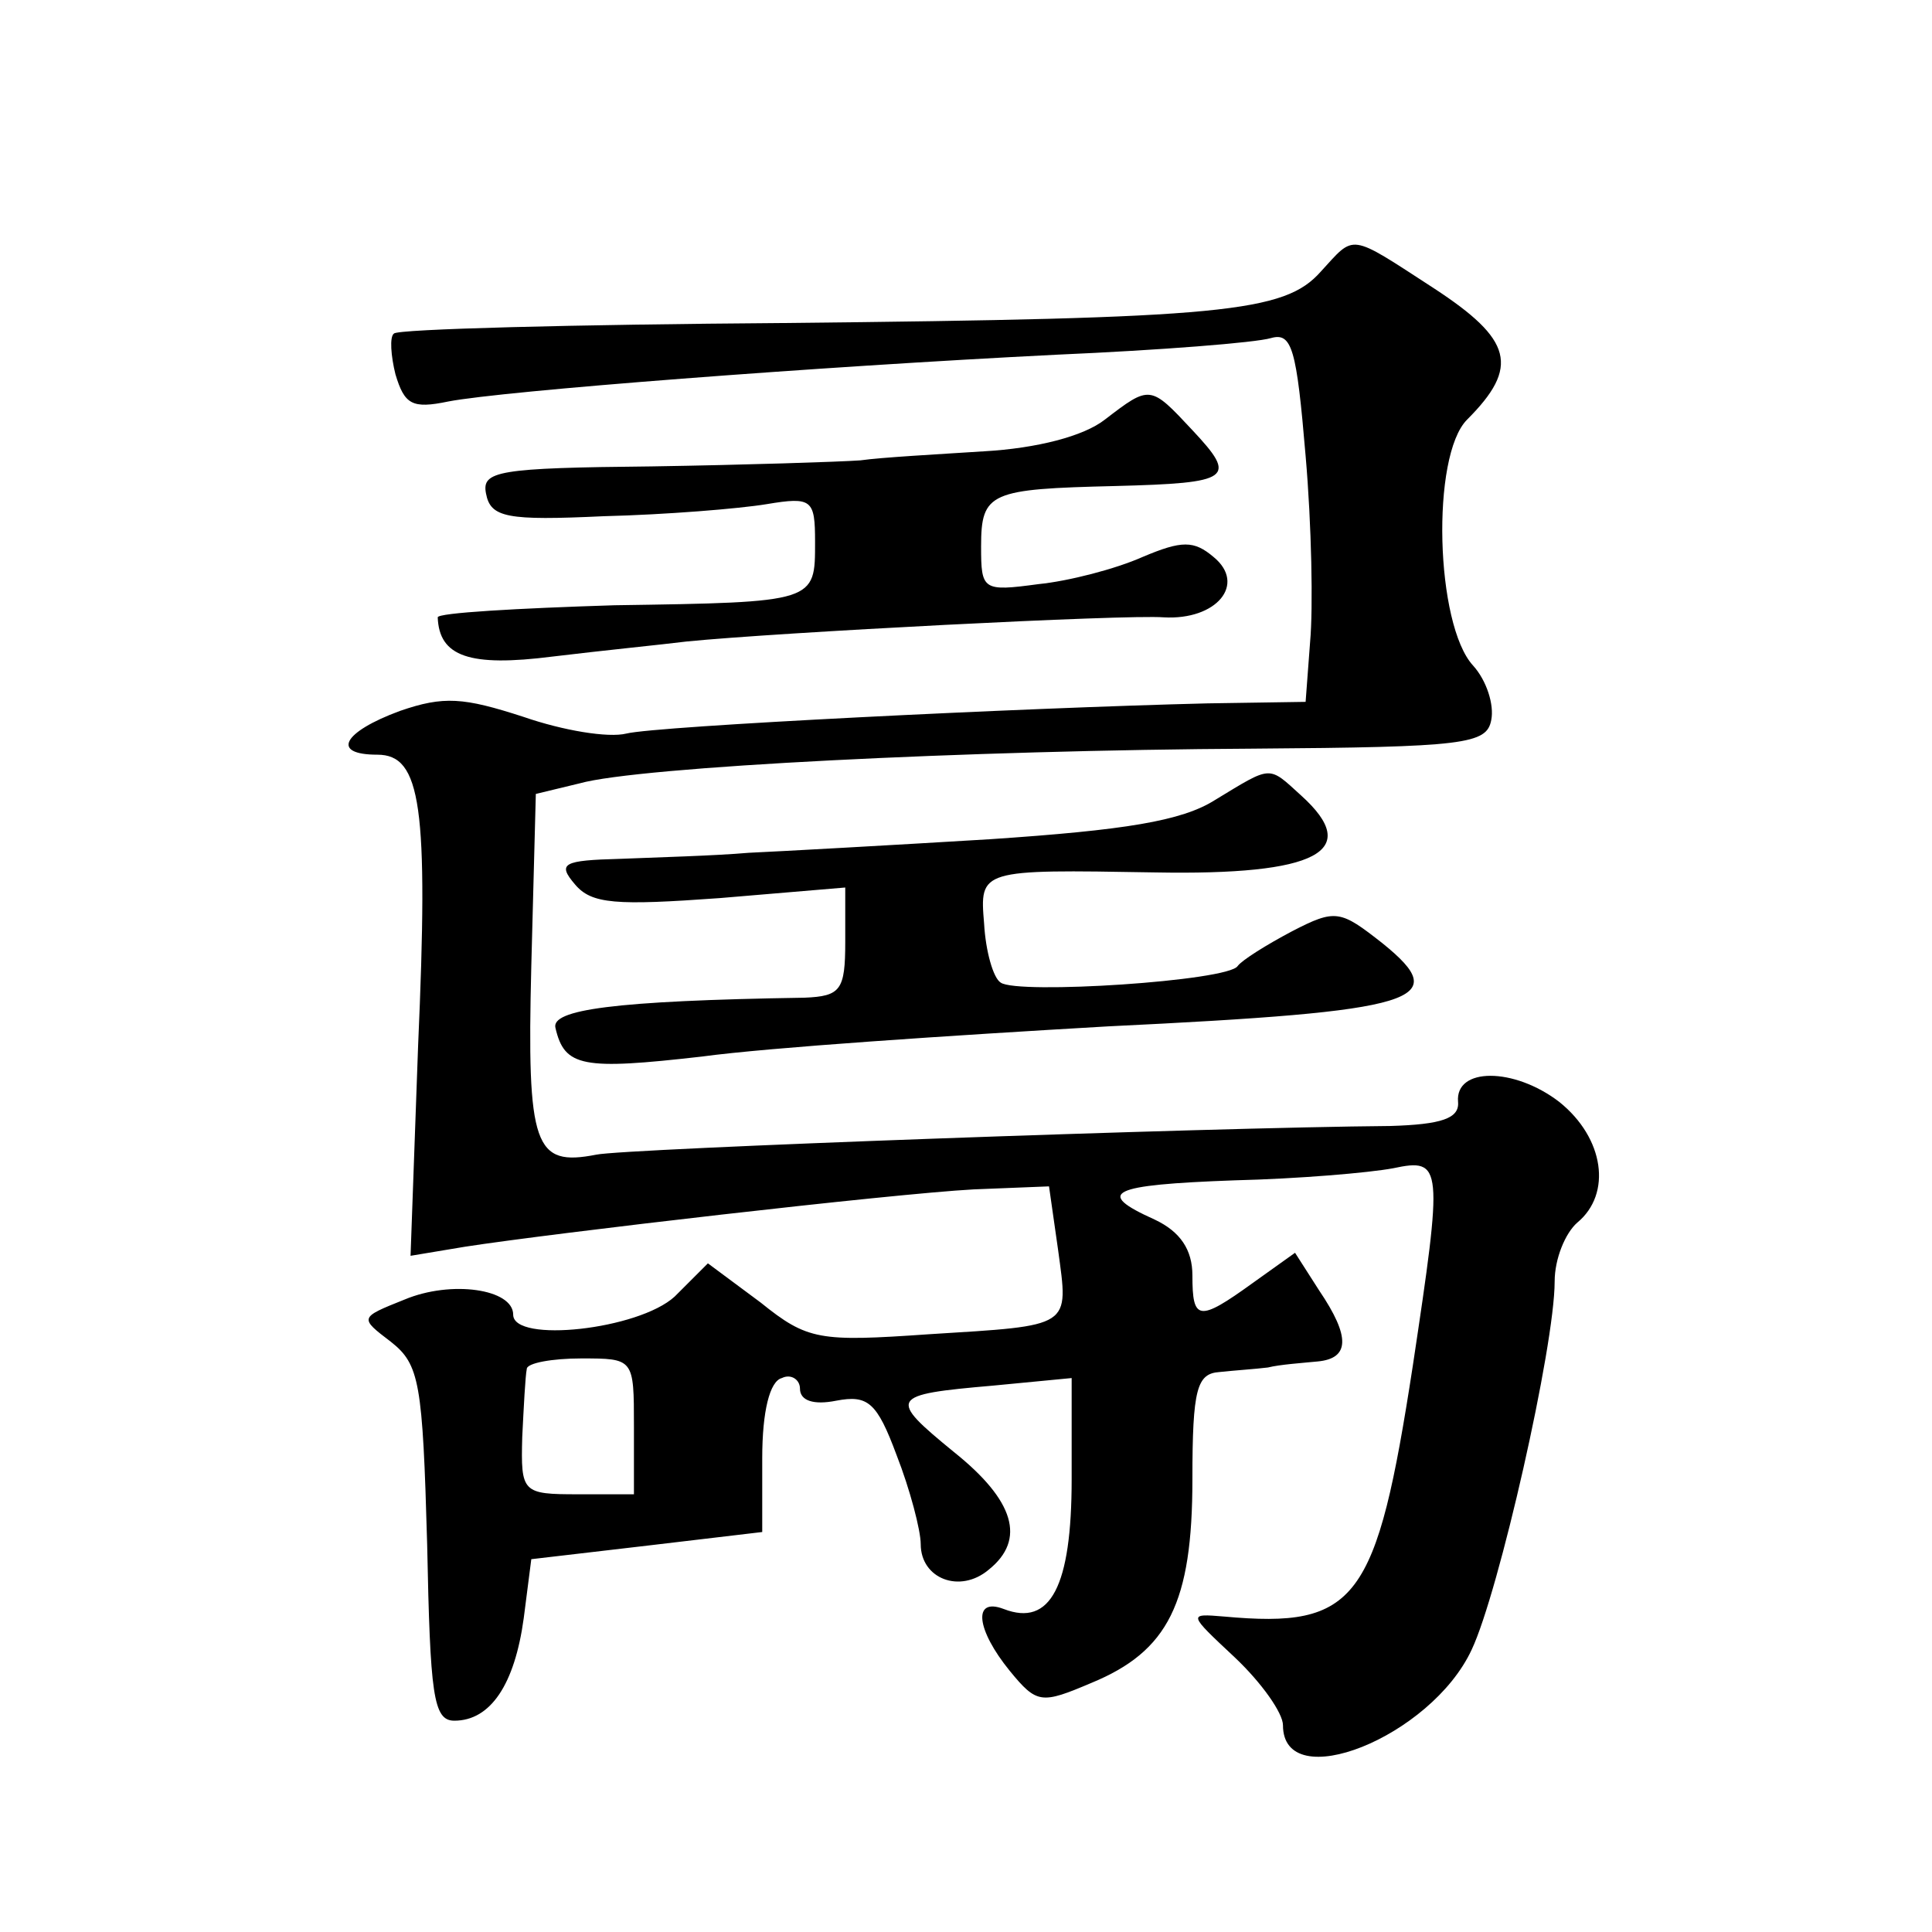 <?xml version="1.0" standalone="no"?>
<!DOCTYPE svg PUBLIC "-//W3C//DTD SVG 20010904//EN"
 "http://www.w3.org/TR/2001/REC-SVG-20010904/DTD/svg10.dtd">
<svg version="1.0" xmlns="http://www.w3.org/2000/svg"
 width="128pt" height="128pt" viewBox="0 0 128 128"
 preserveAspectRatio="xMidYMid meet">
<g transform="translate(0,128) scale(0.1,-0.1)"
fill="#0" stroke="none">
<path d="M875 1100 c-24 -27 -64 -31 -355 -34 -140 -1 -257 -4 -259 -7 -3 -2 -2
-15 1 -27 6 -20 11 -23 35 -18 36 7 243 23 403 31 69 3 132 8 142 11 14 4 17 -7
23 -78 4 -46 5 -101 3 -123 l-3 -40 -65 -1 c-123 -3 -365 -15 -385 -20 -12 -3 -42
2 -68 11 -40 13 -53 14 -82 4 -38 -14 -46 -29 -15 -29 29 0 34 -34 27 -193 l-5
-139 36 6 c58 9 282 35 337 38 l50 2 6 -42 c7 -52 10 -50 -86 -56 -72 -5 -80 -4
-111 21 l-35 26 -22 -22 c-24 -22 -107 -31 -107 -12 0 17 -41 23 -72 10 -30 -12
-30 -12 -9 -28 19 -15 21 -27 24 -134 2 -100 4 -117 18 -117 24 0 40 24 46 68 l5
39 77 9 76 9 0 49 c0 31 5 51 13 53 6 3 12 -1 12 -7 0 -8 9 -11 24 -8 21 4 27 -1
40 -36 9 -23 16 -50 16 -59 0 -23 26 -33 45 -17 25 20 17 46 -23 78 -44 36 -43
38 26 44 l52 5 0 -67 c0 -71 -14 -98 -45 -86 -21 8 -18 -14 4 -41 18 -22 21 -22
54 -8 51 21 67 53 67 135 0 60 3 70 18 71 9 1 24 2 32 3 8 2 23 3 33 4 21 2 22
16 1 47 l-16 25 -28 -20 c-36 -26 -40 -25 -40 5 0 17 -8 29 -25 37 -40 18 -30 23
53 26 42 1 89 5 105 8 33 7 33 2 13 -131 -24 -156 -37 -174 -125 -166 -24 2 -24
2 7 -27 18 -17 32 -37 32 -45 0 -47 98 -8 125 50 18 38 55 201 55 244 0 15 7 32
15 39 23 19 18 56 -12 80 -30 23 -69 23 -67 0 1 -11 -11 -15 -45 -16 -122 -1 -508
-15 -526 -19 -41 -8 -46 5 -43 125 l3 114 29 7 c39 11 257 22 446 23 141 1 155
3 158 19 2 10 -3 26 -12 36 -25 27 -28 139 -4 163 35 35 30 53 -22 87 -57 37 -52
36 -75 11z m-455 -765 l0 -45 -37 0 c-37 0 -38 1 -37 38 1 20 2 40 3 45 0 4 17
7 36 7 35 0 35 0 35 -45z M732 1002 c-14 -11 -45 -19 -80 -21 -31 -2 -68 -4 -82
-6 -14 -1 -76 -3 -138 -4 -102 -1 -113 -3 -110 -18 3 -16 14 -18 78 -15 41 1 90
5 108 8 30 5 32 3 32 -25 0 -40 1 -40 -133 -42 -64 -2 -117 -5 -117 -8 1 -26 21
-33 76 -26 33 4 73 8 89 10 60 6 291 18 316 16 35 -2 55 22 33 40 -13 11 -21 11
-47 0 -18 -8 -49 -16 -69 -18 -37 -5 -38 -4 -38 25 0 36 6 38 89 40 77 2 81 5 51
37 -28 30 -28 30 -58 7z M805 750 c-22 -14 -60 -20 -149 -26 -66 -4 -138 -8 -160
-9 -23 -2 -61 -3 -85 -4 -38 -1 -42 -3 -30 -17 11 -13 27 -14 96 -9 l83 7 0 -36
c0 -32 -3 -36 -27 -37 -127 -2 -168 -8 -165 -20 6 -26 18 -28 97 -19 44 6 165 14
269 20 207 10 229 17 182 55 -28 22 -31 23 -60 8 -17 -9 -33 -19 -36 -23 -6 -10
-146 -19 -157 -11 -5 3 -10 21 -11 39 -3 36 -3 36 113 34 108 -2 138 14 97 51 -22
20 -19 20 -57 -3z"/>
</g>
</svg>
